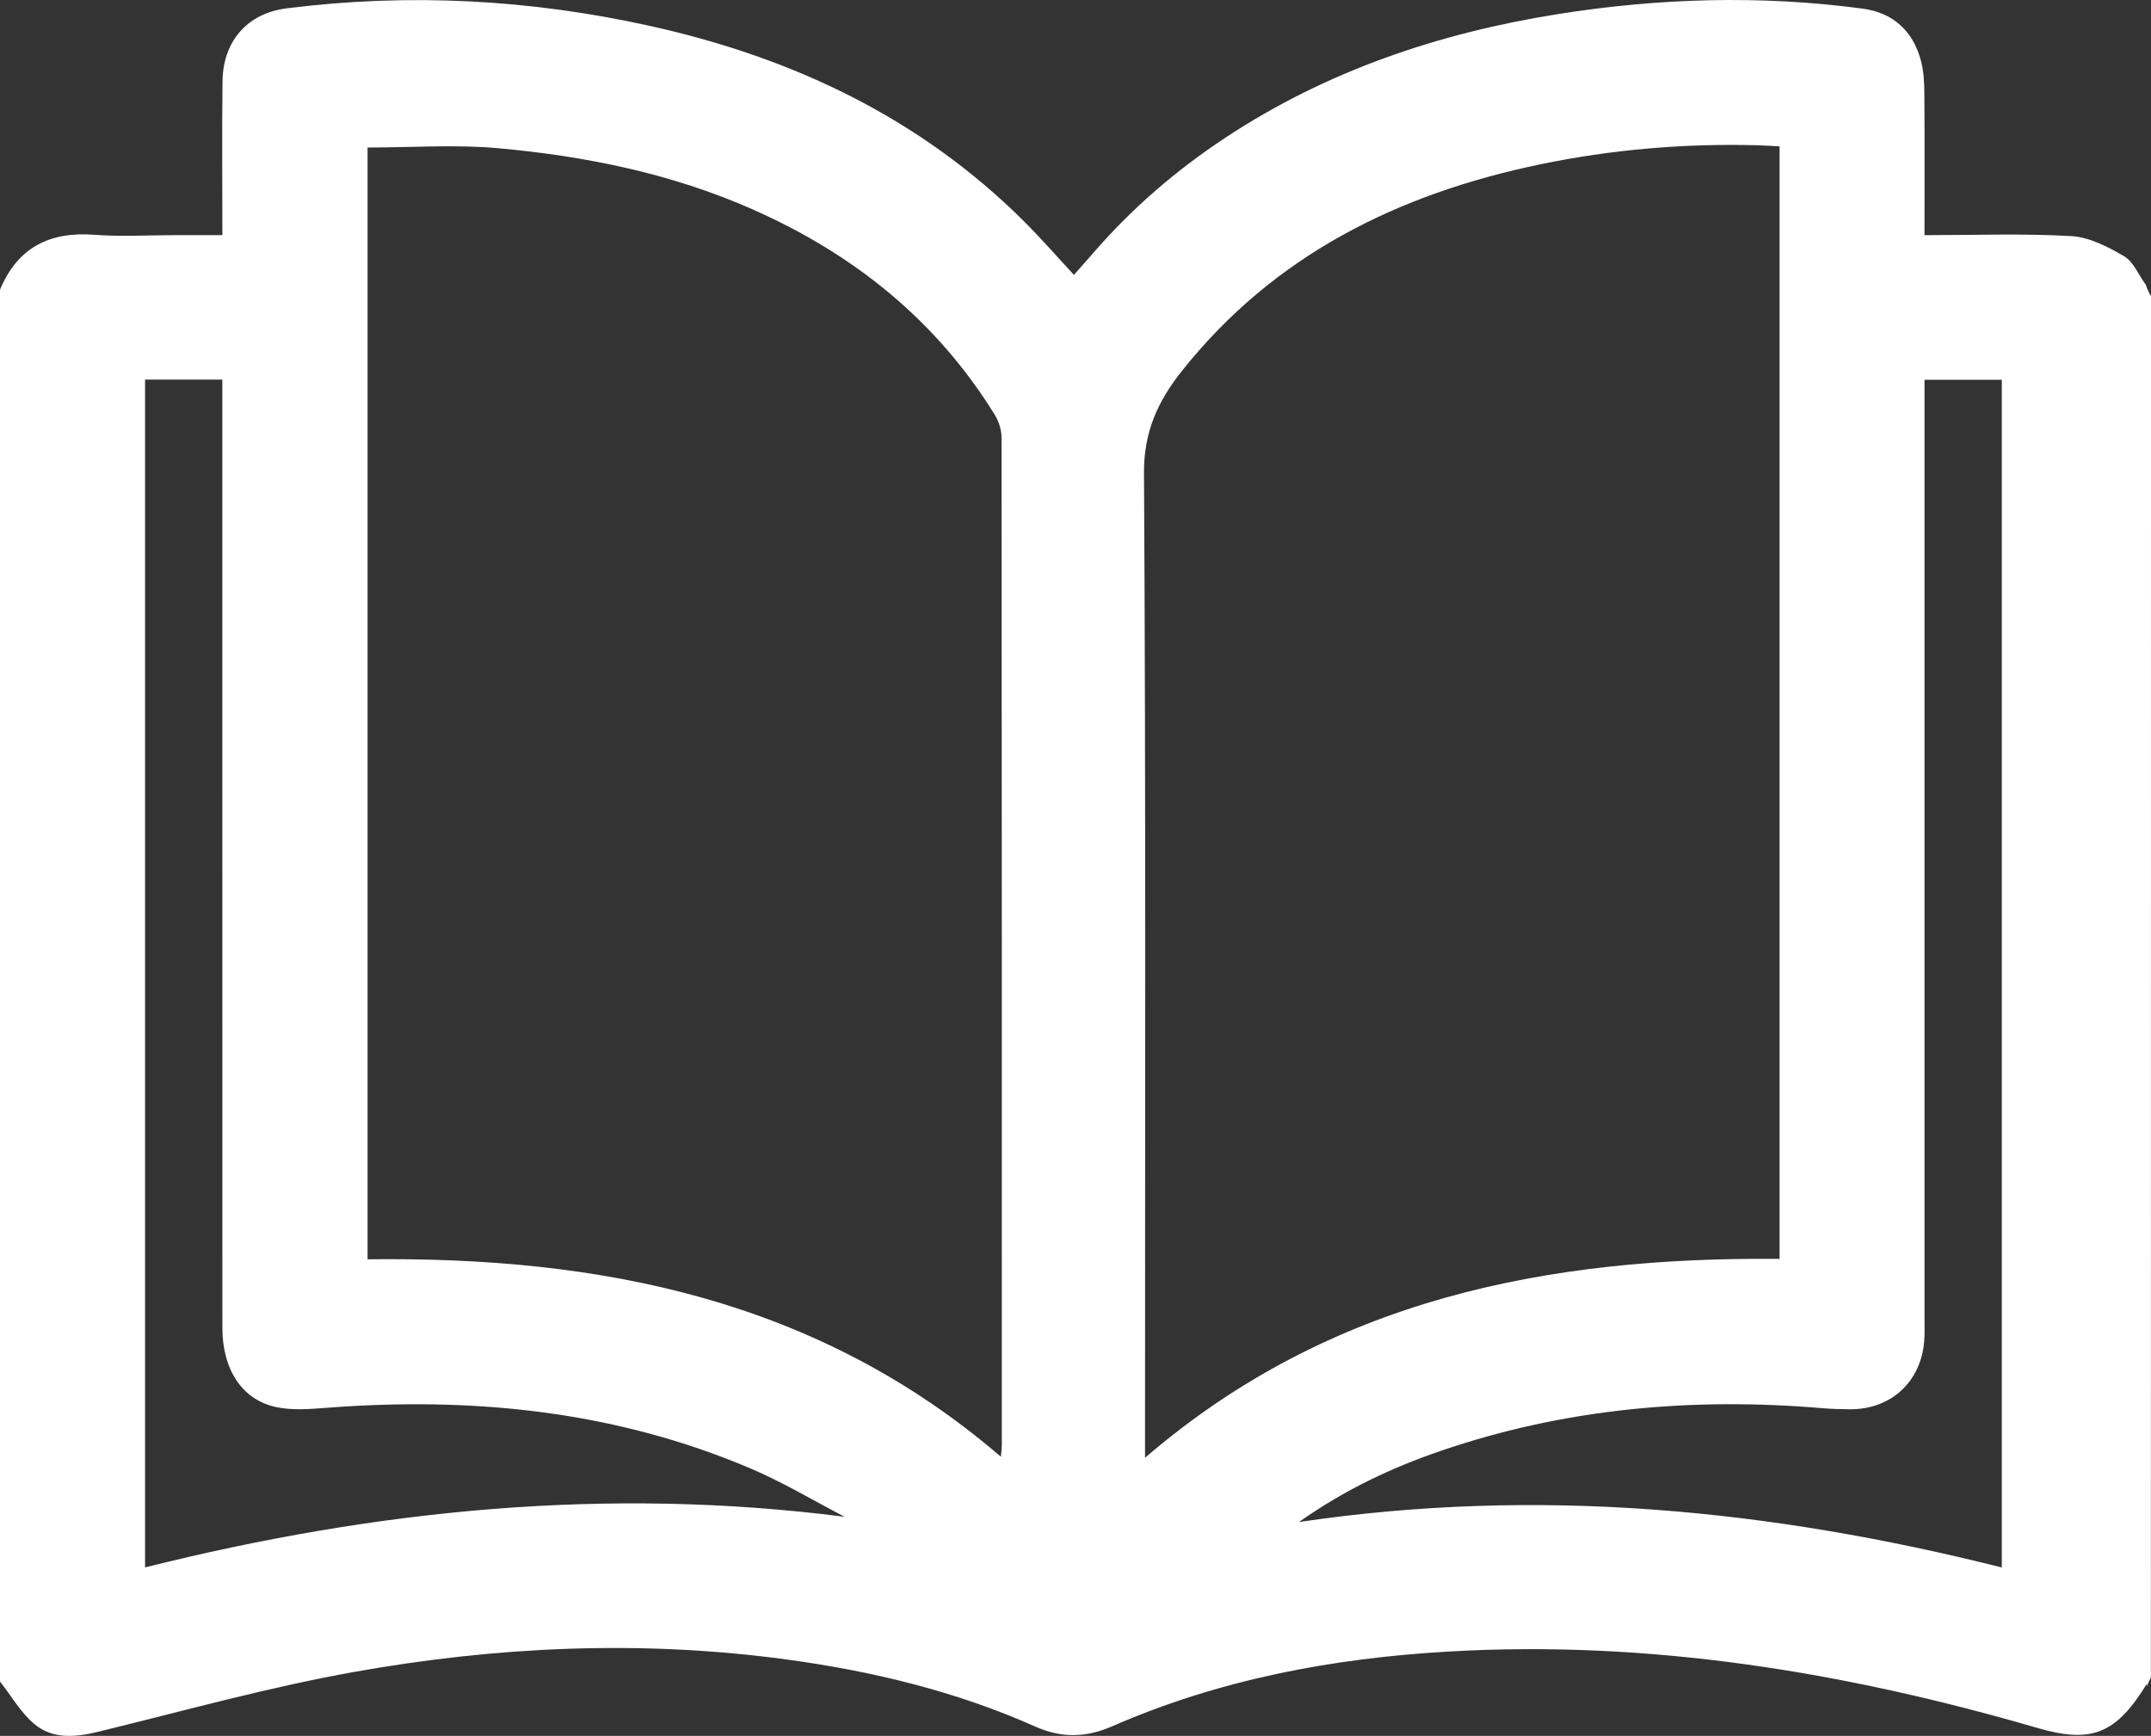 <?xml version="1.0" encoding="UTF-8"?>
<svg id="Camada_1" data-name="Camada 1" xmlns="http://www.w3.org/2000/svg" viewBox="0 0 105.87 85.453">
  <rect x="0" y="0" width="105.87" height="85.453" fill="#333333" stroke="none"/>
  <defs>
    <style>
      .cls-1 {
        fill: #fff;
      }
    </style>
  </defs>
  <path class="cls-1" d="M105.597,13.971v.024c-.343-.472-.59-1.111-1.053-1.382-.795-.466-1.711-.94-2.601-.991-2.359-.135-4.73-.046-7.221-.046,0-2.369,.01-4.661-.007-6.952-.004-.544-.028-1.106-.166-1.627-.389-1.471-1.368-2.372-2.879-2.574-5.011-.668-10.017-.521-14.998,.272-5.854,.932-11.377,2.793-16.361,6.084-2.423,1.6-4.603,3.478-6.504,5.677-.29,.335-.585,.665-.948,1.076-.852-.917-1.633-1.816-2.475-2.653-5.124-5.095-11.383-8.045-18.356-9.595C26.108-.033,20.126-.35,14.103,.411c-1.937,.245-3.127,1.624-3.151,3.587-.031,2.474-.007,4.948-.007,7.578h-2.369c-1.307,0-2.62,.082-3.919-.018-2.21-.171-3.79,.621-4.657,2.703V82.778c.56,.71,1.022,1.537,1.703,2.101,.903,.749,2.02,.642,3.143,.368,4.192-1.024,8.363-2.189,12.605-2.946,7.03-1.254,14.122-1.577,21.239-.613,4.237,.574,8.353,1.564,12.267,3.307,1.276,.568,2.489,.552,3.771-.009,5.281-2.31,10.843-3.355,16.577-3.686,9.894-.572,19.499,1.007,28.955,3.757,2.653,.772,3.875,.337,5.406-2.171v.136c.054-.154,.122-.302,.199-.445,.004-22.664,.005-45.328,.006-67.992-.113-.193-.204-.399-.273-.614ZM7.14,77.159V18.688h3.803v1.292c0,15.126-.001,30.252,.002,45.378,0,2.058,.966,3.557,2.659,3.911,.789,.165,1.643,.097,2.46,.034,7.186-.554,14.197,.143,20.885,2.988,1.591,.677,3.085,1.578,4.624,2.376-11.682-1.501-23.08-.348-34.434,2.492Zm42.122-5.448c-9.023-7.758-19.732-9.863-31.171-9.719V7.262c2.177,0,4.31-.156,6.412,.033,4.317,.388,8.541,1.244,12.547,3.015,4.972,2.199,9.029,5.451,11.906,10.1,.203,.328,.34,.758,.34,1.141,.016,16.542,.013,33.084,.012,49.625,0,.102-.017,.205-.046,.535Zm7.043-48.414c-.012-2.031,.678-3.538,1.856-5.022,4.539-5.719,10.645-8.727,17.628-10.181,3.538-.737,7.131-1.041,10.751-.942,.335,.009,.669,.034,1.049,.054V61.971c-11.395-.1-22.125,1.951-31.232,9.791v-1.429c0-15.678,.042-31.357-.051-47.035Zm42.223,53.865c-11.365-2.854-22.762-3.991-34.594-2.237,2.294-1.615,4.58-2.681,6.98-3.503,6.106-2.092,12.389-2.645,18.793-2.1,.445,.038,.893,.049,1.339,.052,2.032,.016,3.524-1.365,3.664-3.397,.026-.377,.013-.756,.013-1.134,0-14.956,0-29.913,0-44.869v-1.279h3.804v58.467Z"/>
</svg>